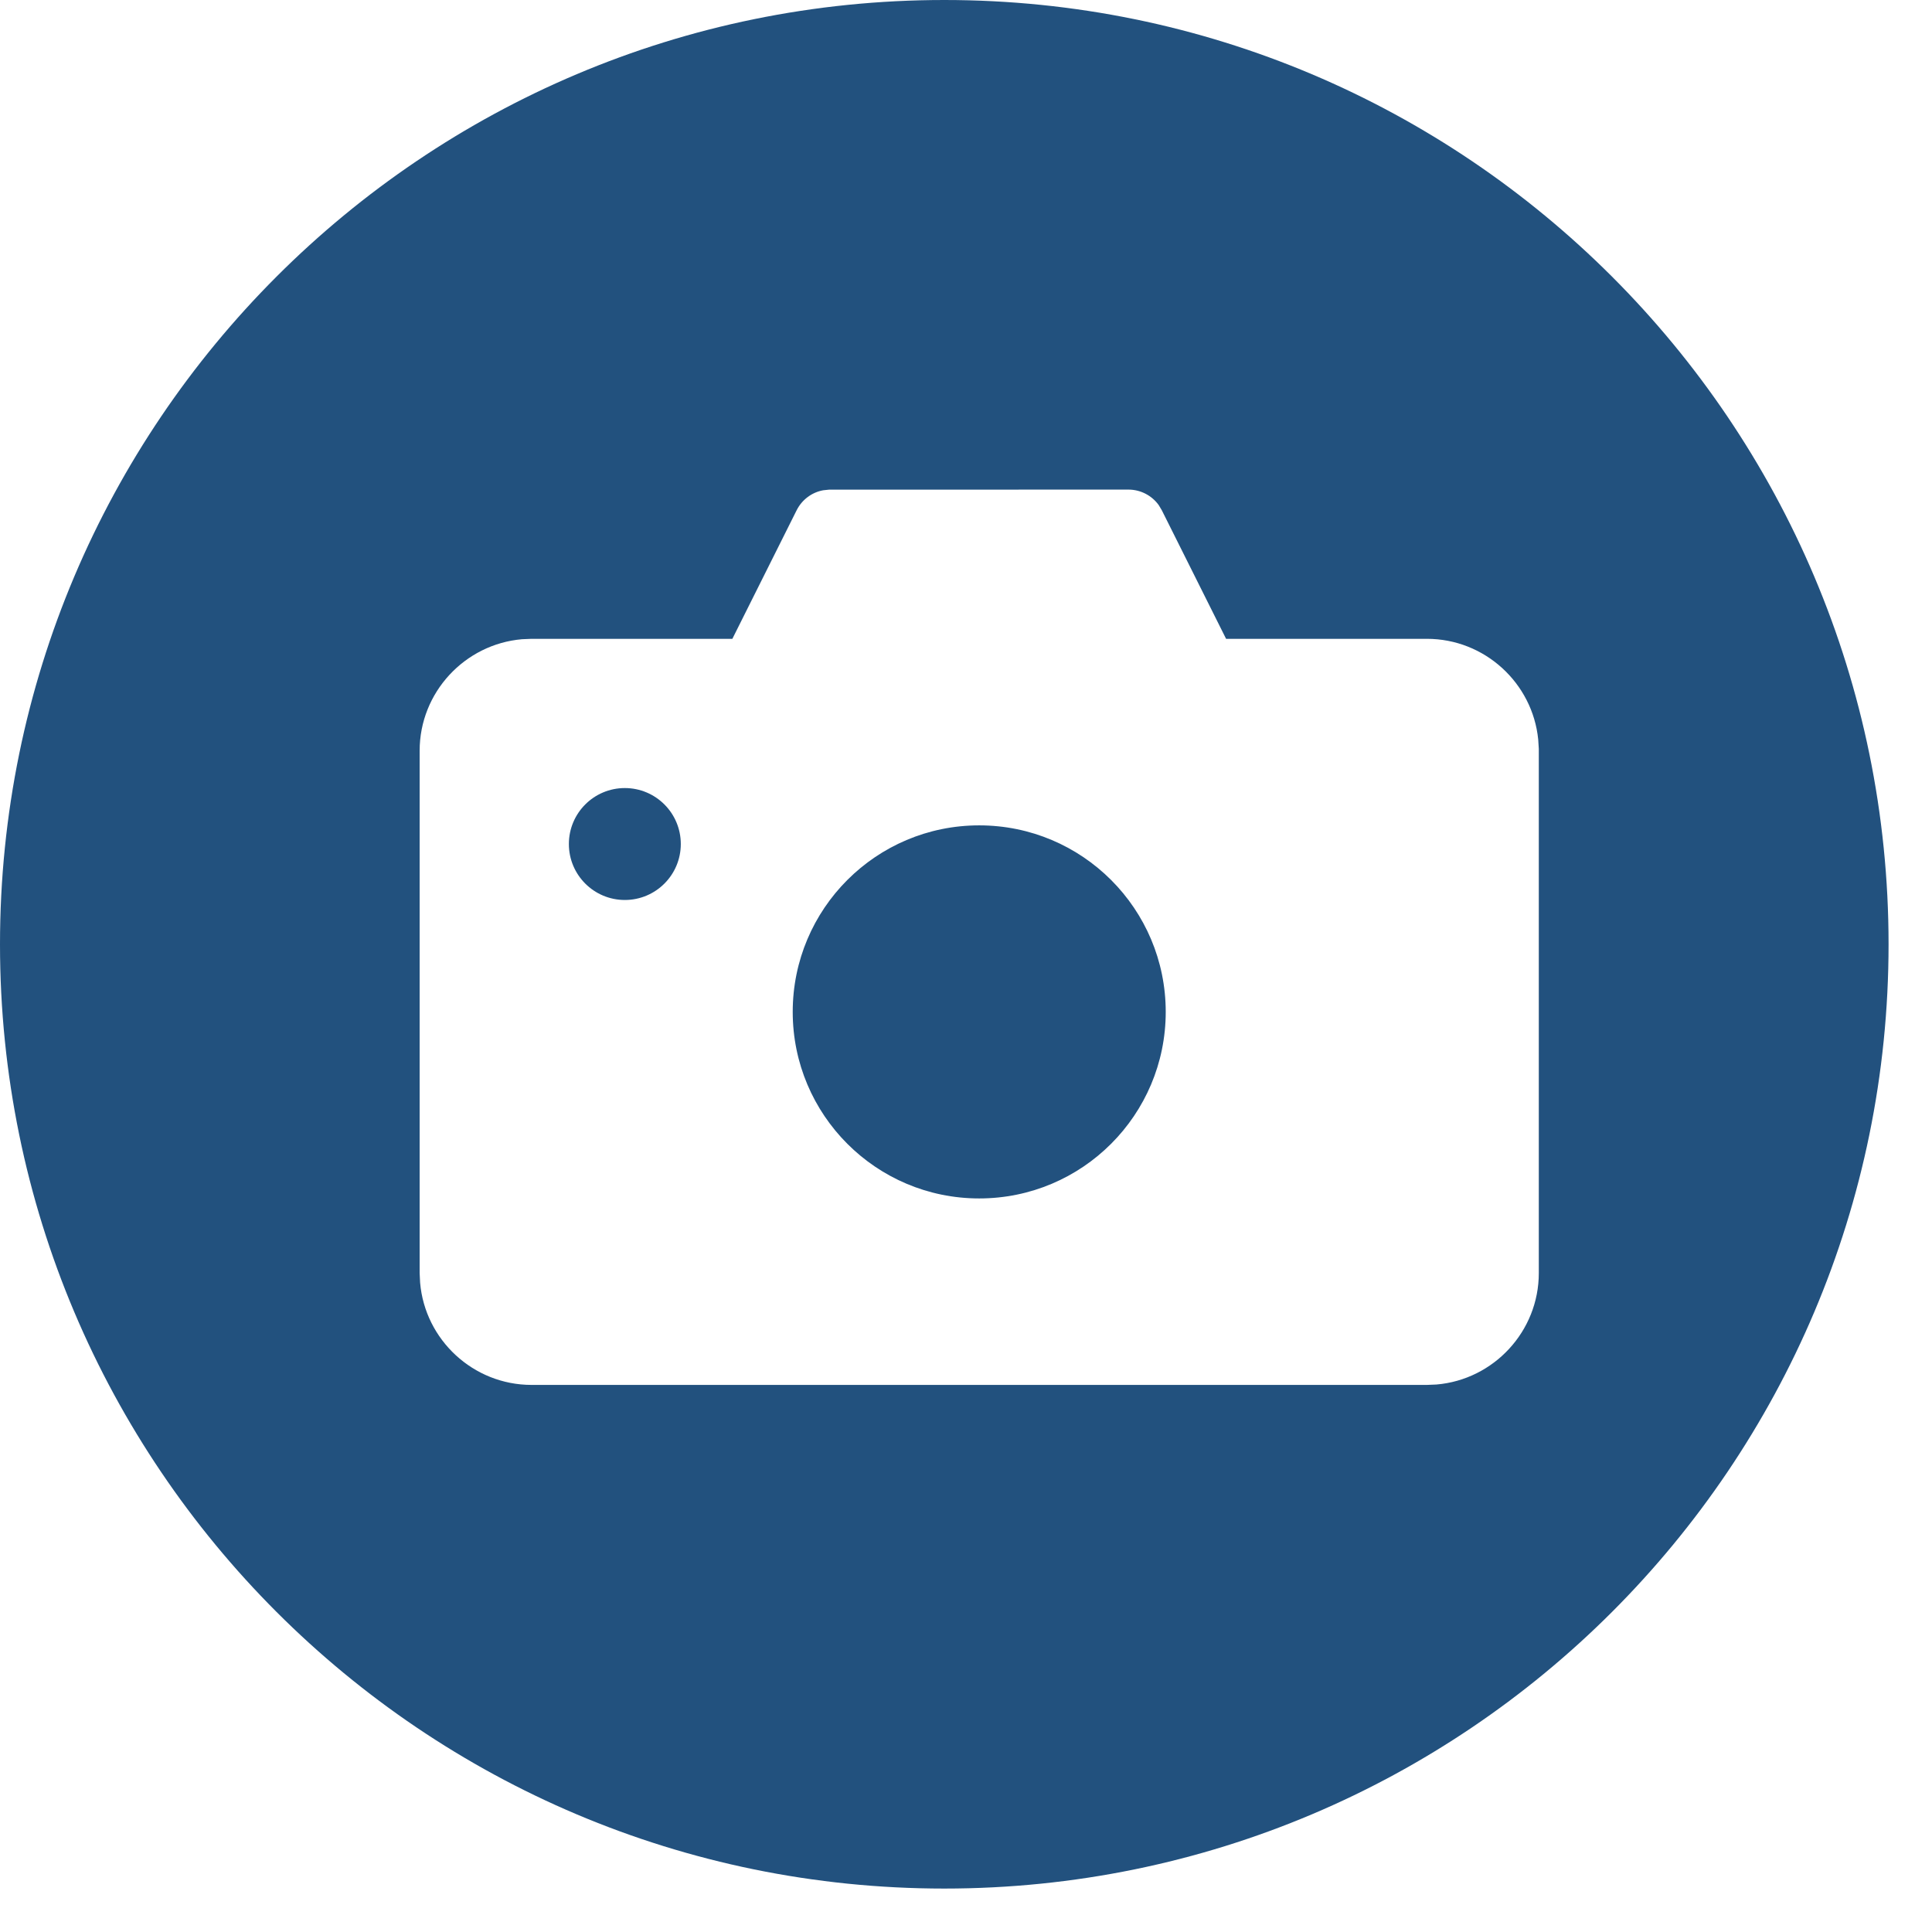 <?xml version="1.0" encoding="UTF-8"?>
<svg width="29px" height="29px" viewBox="0 0 29 29" version="1.1" xmlns="http://www.w3.org/2000/svg" xmlns:xlink="http://www.w3.org/1999/xlink">
    <title>Group 22</title>
    <g id="Page-1" stroke="none" stroke-width="1" fill="none" fill-rule="evenodd">
        <g id="desktop-homepage-1" transform="translate(-576, -1640)" fill="#22517E">
            <g id="Group-17" transform="translate(0, 1172)">
                <g id="Group-22" transform="translate(576, 468)">
                    <path d="M14.174,0 C22.002,0 28.348,6.346 28.348,14.174 C28.348,22.002 22.002,28.348 14.174,28.348 C6.346,28.348 0,22.002 0,14.174 C0,6.346 6.346,0 14.174,0 Z M16.938,7.349 L12.444,7.35 L12.357,7.359 C12.186,7.39 12.038,7.5 11.958,7.659 L11.958,7.659 L10.993,9.589 L7.979,9.589 L7.835,9.595 C6.977,9.669 6.299,10.393 6.299,11.269 L6.299,11.269 L6.299,19.109 L6.306,19.253 C6.379,20.111 7.103,20.788 7.979,20.788 L7.979,20.788 L21.418,20.788 L21.563,20.782 C22.421,20.709 23.098,19.985 23.098,19.109 L23.098,19.109 L23.098,11.241 L23.089,11.099 C23.004,10.253 22.286,9.589 21.418,9.589 L21.418,9.589 L18.404,9.589 L17.439,7.659 L17.393,7.582 C17.289,7.437 17.12,7.349 16.938,7.349 L16.938,7.349 Z M14.698,12.389 C16.245,12.389 17.498,13.642 17.498,15.189 C17.498,16.735 16.245,17.989 14.698,17.989 C13.152,17.989 11.899,16.735 11.899,15.189 C11.899,13.642 13.152,12.389 14.698,12.389 Z M9.379,11.829 C9.843,11.829 10.219,12.205 10.219,12.669 C10.219,13.133 9.843,13.509 9.379,13.509 C8.915,13.509 8.539,13.133 8.539,12.669 C8.539,12.205 8.915,11.829 9.379,11.829 Z" id="Combined-Shape"></path>
                </g>
            </g>
        </g>
    </g>
</svg>
